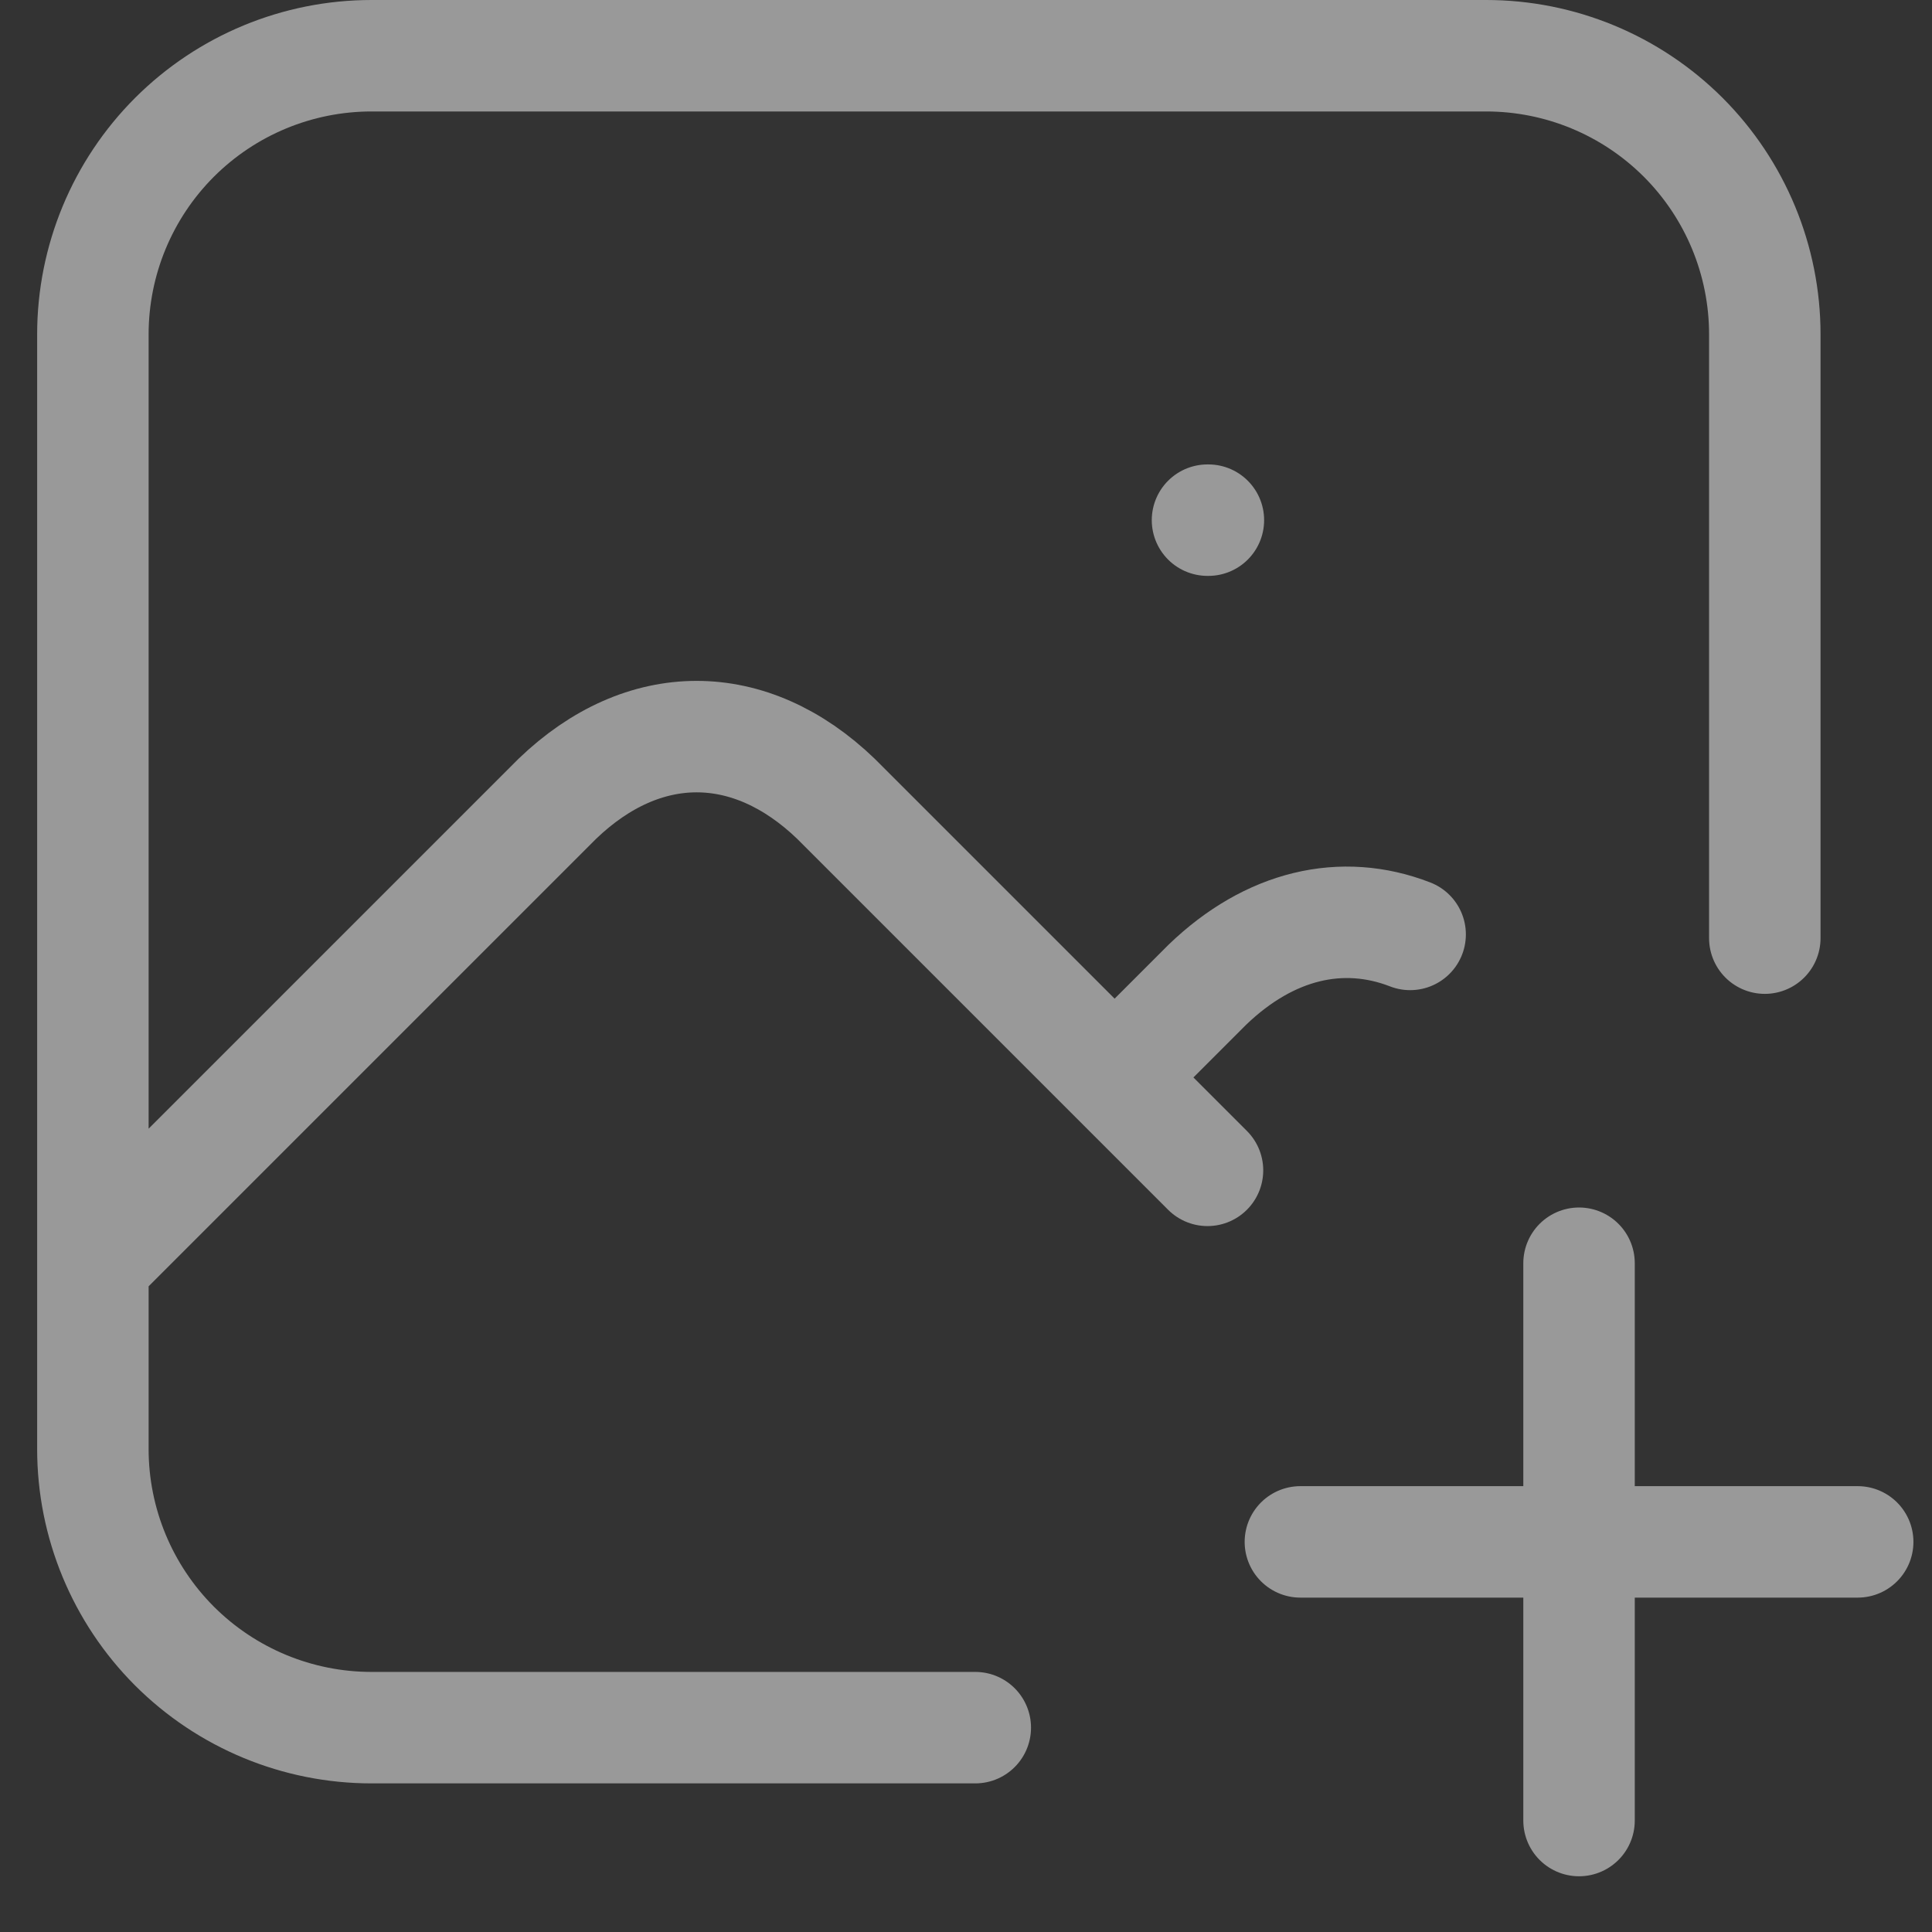 <svg width="26" height="26" viewBox="0 0 26 26" fill="none" xmlns="http://www.w3.org/2000/svg">
<rect x="0" y="0" width="26" height="26" fill="#333333" stroke="none"/>
<path d="M16.25 7H16.262M13.125 23.25H5C4.005 23.25 3.052 22.855 2.348 22.152C1.645 21.448 1.25 20.495 1.25 19.5V4.5C1.25 3.505 1.645 2.552 2.348 1.848C3.052 1.145 4.005 0.75 5 0.75H20C20.995 0.75 21.948 1.145 22.652 1.848C23.355 2.552 23.75 3.505 23.75 4.5V12.625M1.25 17L7.5 10.75C8.66 9.634 10.09 9.634 11.25 10.75L16.25 15.75M15 14.5L16.25 13.25C17.087 12.445 18.062 12.22 18.977 12.575M17.5 20.75H25M21.25 17V24.5" stroke="white" stroke-opacity="0.5" stroke-width="1.5" stroke-linecap="round" stroke-linejoin="round"/>
</svg>
